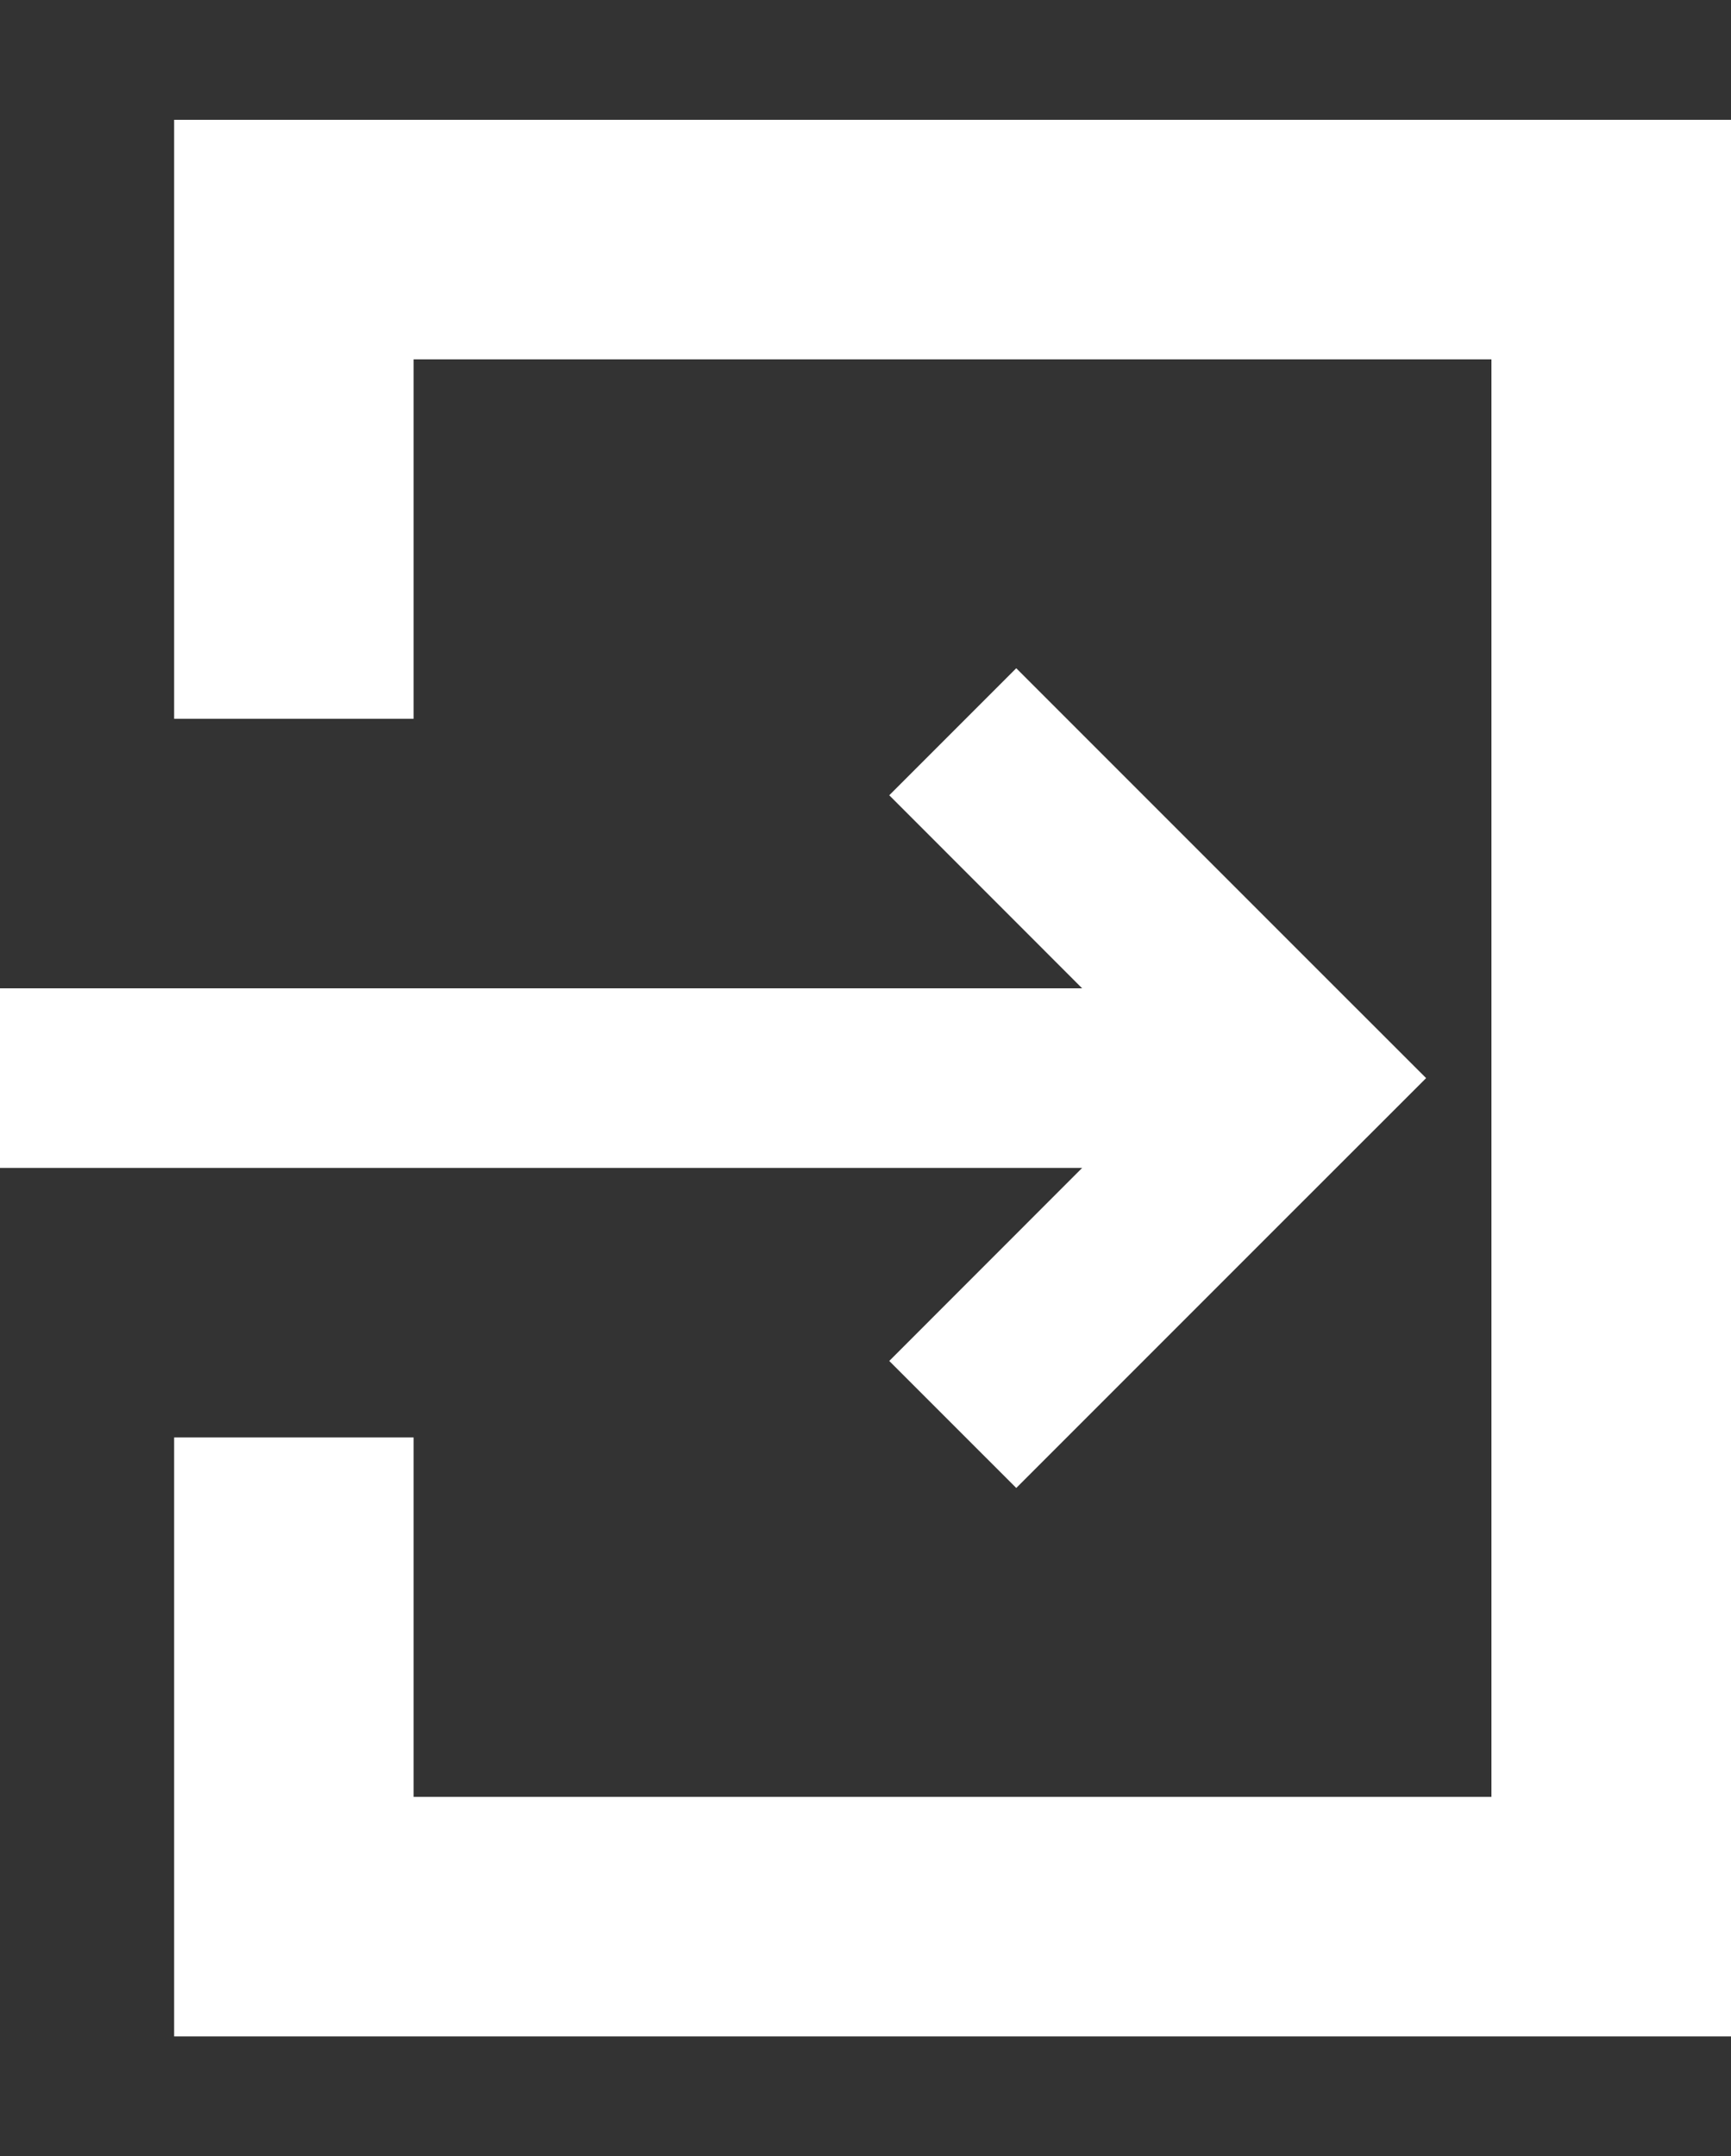 <?xml version="1.0" encoding="UTF-8"?>
<svg id="_レイヤー_2" data-name="レイヤー 2" xmlns="http://www.w3.org/2000/svg" width="18.469" height="23" viewBox="0 0 18.469 23">
  <rect x="0" y="0" width="18.469" height="23" fill="#333333" stroke="none"/>
  <defs>
    <style>
      .cls-1 {
        fill: none;
      }

      .cls-2 {
        fill: #fff;
      }
    </style>
  </defs>
  <g id="_レイヤー_1-2" data-name="レイヤー 1">
    <g>
      <polygon class="cls-2" points="9.488 14.517 10.843 15.872 13.86 12.855 15.216 11.5 13.86 10.145 10.843 7.128 9.488 8.483 11.546 10.542 0 10.542 0 12.458 11.546 12.458 9.488 14.517"/>
      <polygon class="cls-2" points="16.552 1.278 14.636 1.278 5.691 1.278 3.775 1.278 1.858 1.278 1.858 3.194 1.858 4.472 1.858 7.667 3.775 7.667 4.413 7.667 4.413 3.833 15.913 3.833 15.913 19.167 4.413 19.167 4.413 15.333 3.775 15.333 1.858 15.333 1.858 18.528 1.858 19.806 1.858 21.722 3.775 21.722 5.691 21.722 14.636 21.722 16.552 21.722 18.469 21.722 18.469 19.806 18.469 17.889 18.469 5.111 18.469 3.194 18.469 1.278 16.552 1.278"/>
    </g>
    <rect class="cls-1" x="5.867" width="6.736" height="23"/>
  </g>
</svg>